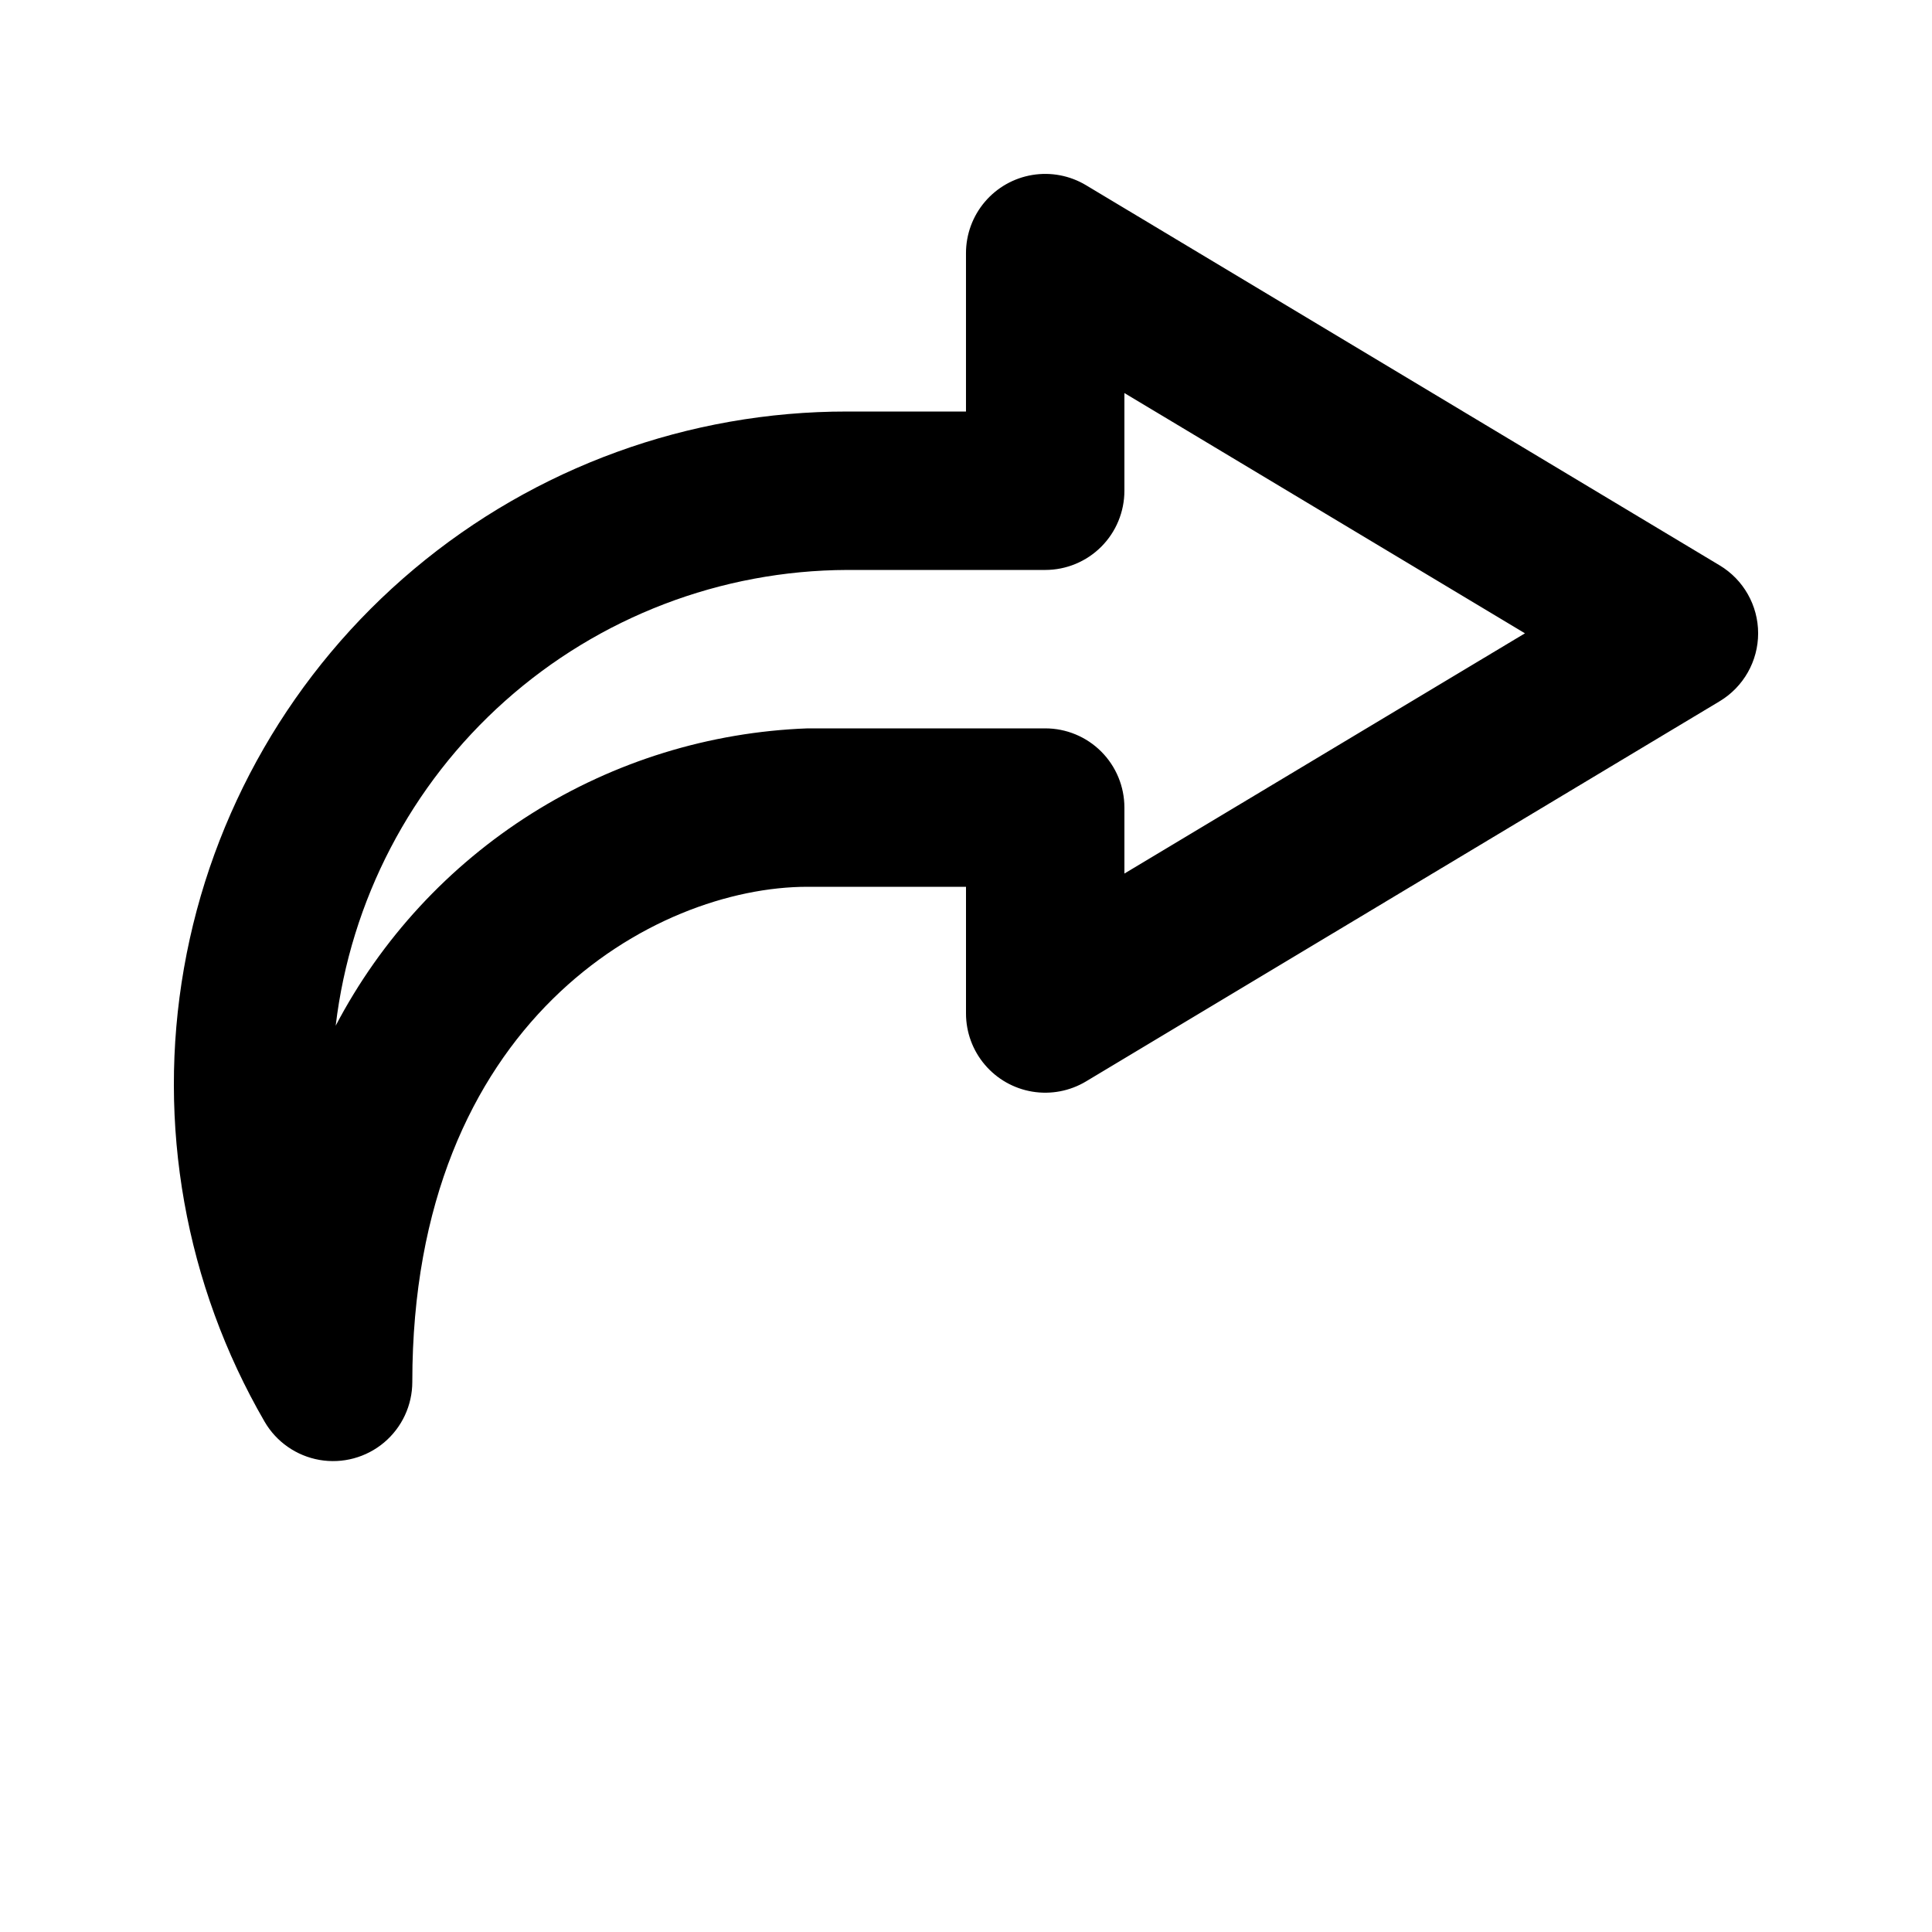 <?xml version="1.0" encoding="UTF-8"?>
<!-- Uploaded to: ICON Repo, www.svgrepo.com, Generator: ICON Repo Mixer Tools -->
<svg fill="#000000" width="800px" height="800px" version="1.1" viewBox="144 144 512 512" xmlns="http://www.w3.org/2000/svg">
 <path d="m599.73 293.83-167.94-100.76c-4.269-2.555-9.305-3.512-14.211-2.703-4.91 0.812-9.371 3.336-12.59 7.129-3.219 3.793-4.988 8.602-4.992 13.578v41.984h-31.488c-41.969-0.035-82.605 14.738-114.75 41.719-32.152 26.977-53.75 64.434-61 105.77-7.25 41.336 0.316 83.91 21.367 120.22 3.113 5.356 8.438 9.062 14.547 10.129 6.106 1.062 12.371-0.629 17.113-4.617 4.742-3.988 7.481-9.871 7.481-16.07 0-95.57 64.234-131.2 104.75-131.2h41.984v33.586c0.004 4.973 1.773 9.785 4.996 13.574 3.219 3.793 7.68 6.316 12.586 7.129 4.906 0.809 9.945-0.148 14.211-2.703l167.94-100.76c6.32-3.797 10.191-10.629 10.191-18.004 0-7.371-3.871-14.207-10.191-18zm-157.75 81.672v-17.484c0-5.57-2.207-10.91-6.144-14.848s-9.281-6.148-14.848-6.144h-62.977c-25.941 0.953-51.168 8.742-73.125 22.578-21.961 13.84-39.875 33.234-51.926 56.223 3.957-33.207 19.926-63.82 44.891-86.07 24.969-22.25 57.211-34.598 90.656-34.715h52.48c5.566 0.004 10.91-2.207 14.848-6.144s6.144-9.281 6.144-14.848v-25.891l106.15 63.676z"/>
</svg>